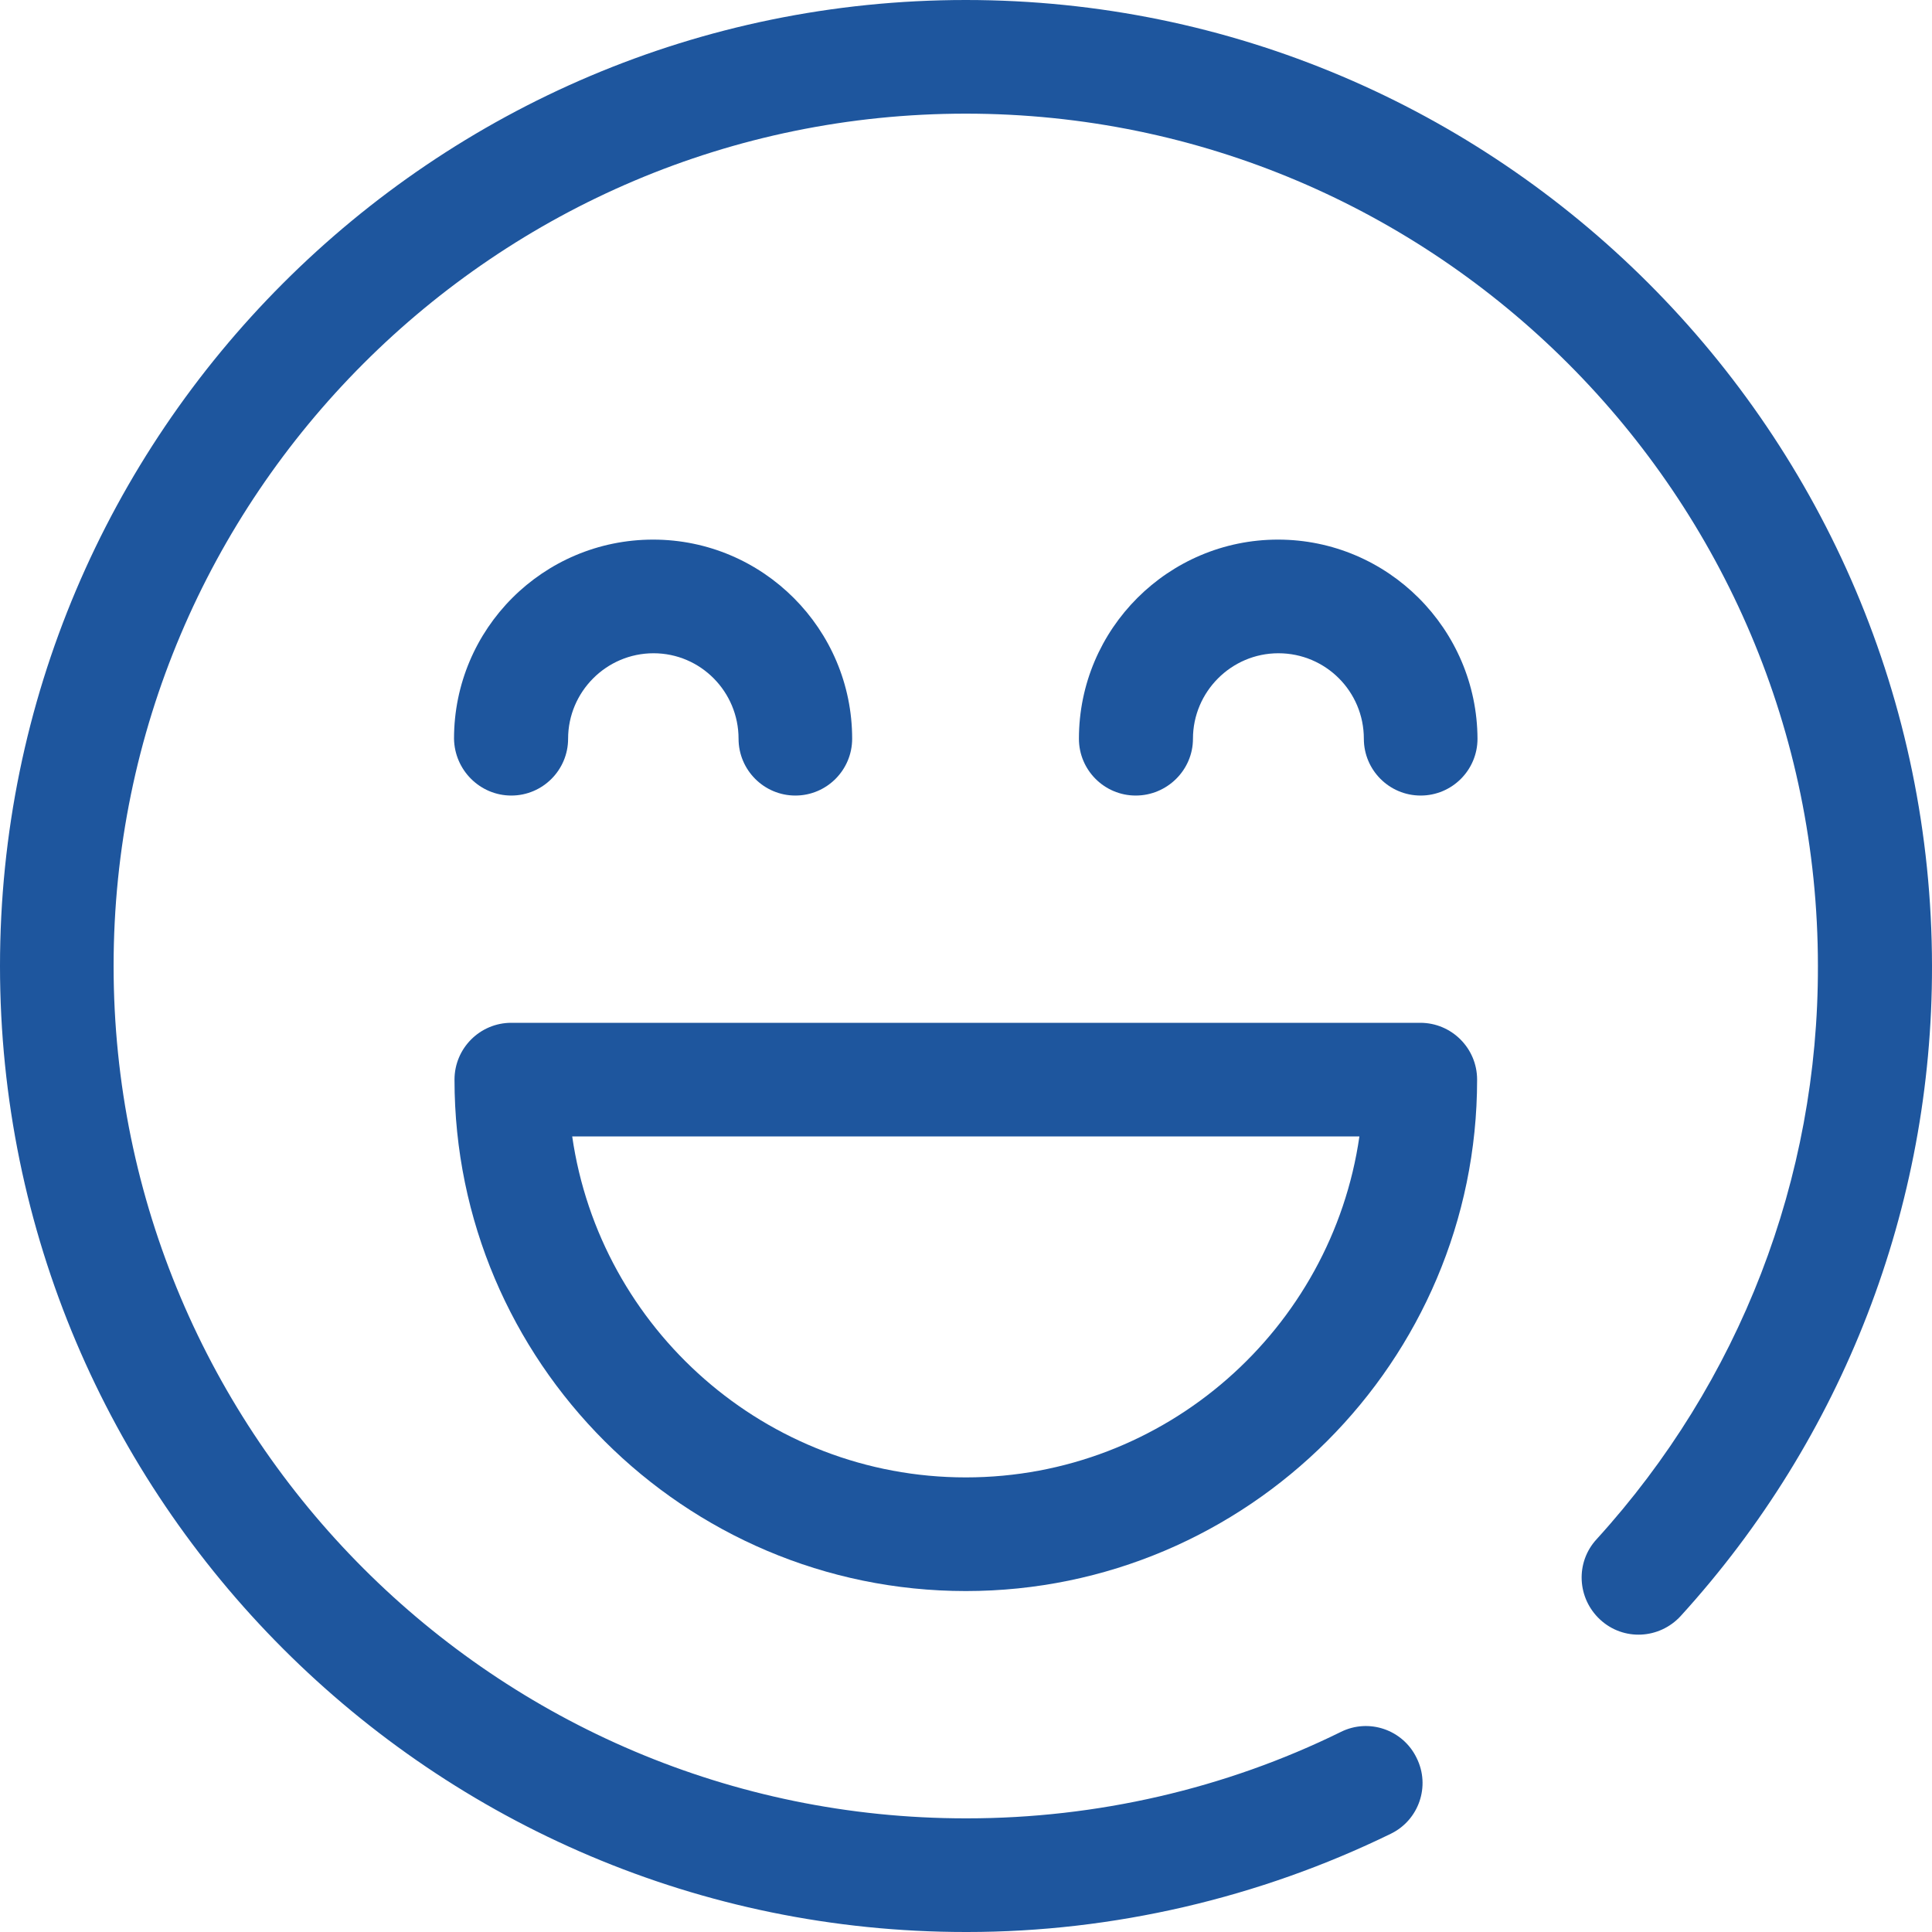 <svg width="40" height="40" viewBox="0 0 40 40" fill="none" xmlns="http://www.w3.org/2000/svg">
<path d="M19.996 32.941C25.83 32.941 30.582 28.188 30.582 22.353C30.582 21.703 30.055 21.176 29.405 21.176H10.586C9.937 21.176 9.41 21.703 9.41 22.353C9.41 28.188 14.162 32.941 19.996 32.941ZM28.145 23.529C27.571 27.51 24.136 30.588 19.996 30.588C15.856 30.588 12.421 27.51 11.847 23.529H28.145Z" fill="#1E569E"/>
<path d="M19.995 0C8.967 0 0 8.969 0 20C0 31.031 8.967 40 19.995 40H20.023C23.044 40 26.074 39.294 28.793 37.967C29.376 37.685 29.621 36.979 29.329 36.395C29.047 35.812 28.341 35.567 27.758 35.859C25.368 37.036 22.695 37.647 20.023 37.647H19.995C10.265 37.647 2.352 29.732 2.352 20C2.352 10.268 10.266 2.353 19.995 2.353C29.725 2.353 37.638 10.268 37.638 20C37.648 24.405 36.019 28.612 33.056 31.868C32.613 32.348 32.651 33.092 33.131 33.534C33.611 33.977 34.354 33.939 34.796 33.459C38.156 29.77 40.009 24.988 40 20C39.99 8.969 31.023 0 19.995 0L19.995 0Z" fill="#1E569E"/>
<path d="M10.586 16.471C11.235 16.471 11.762 15.943 11.762 15.294C11.762 14.325 12.552 13.525 13.531 13.525C14.509 13.525 15.291 14.325 15.291 15.294C15.291 15.943 15.818 16.471 16.467 16.471C17.116 16.471 17.643 15.943 17.643 15.294C17.643 13.026 15.799 11.172 13.522 11.172C11.245 11.172 9.4 13.017 9.4 15.294C9.41 15.943 9.937 16.471 10.586 16.471H10.586Z" fill="#1E569E"/>
<path d="M26.459 11.172C24.192 11.172 22.338 13.017 22.338 15.295C22.338 15.944 22.865 16.471 23.514 16.471C24.163 16.471 24.699 15.944 24.699 15.295C24.699 14.325 25.49 13.525 26.468 13.525C27.447 13.525 28.237 14.316 28.237 15.295C28.237 15.944 28.764 16.471 29.413 16.471C30.063 16.471 30.59 15.944 30.59 15.295C30.581 13.026 28.736 11.172 26.459 11.172Z" fill="#1E569E"/>
</svg>
